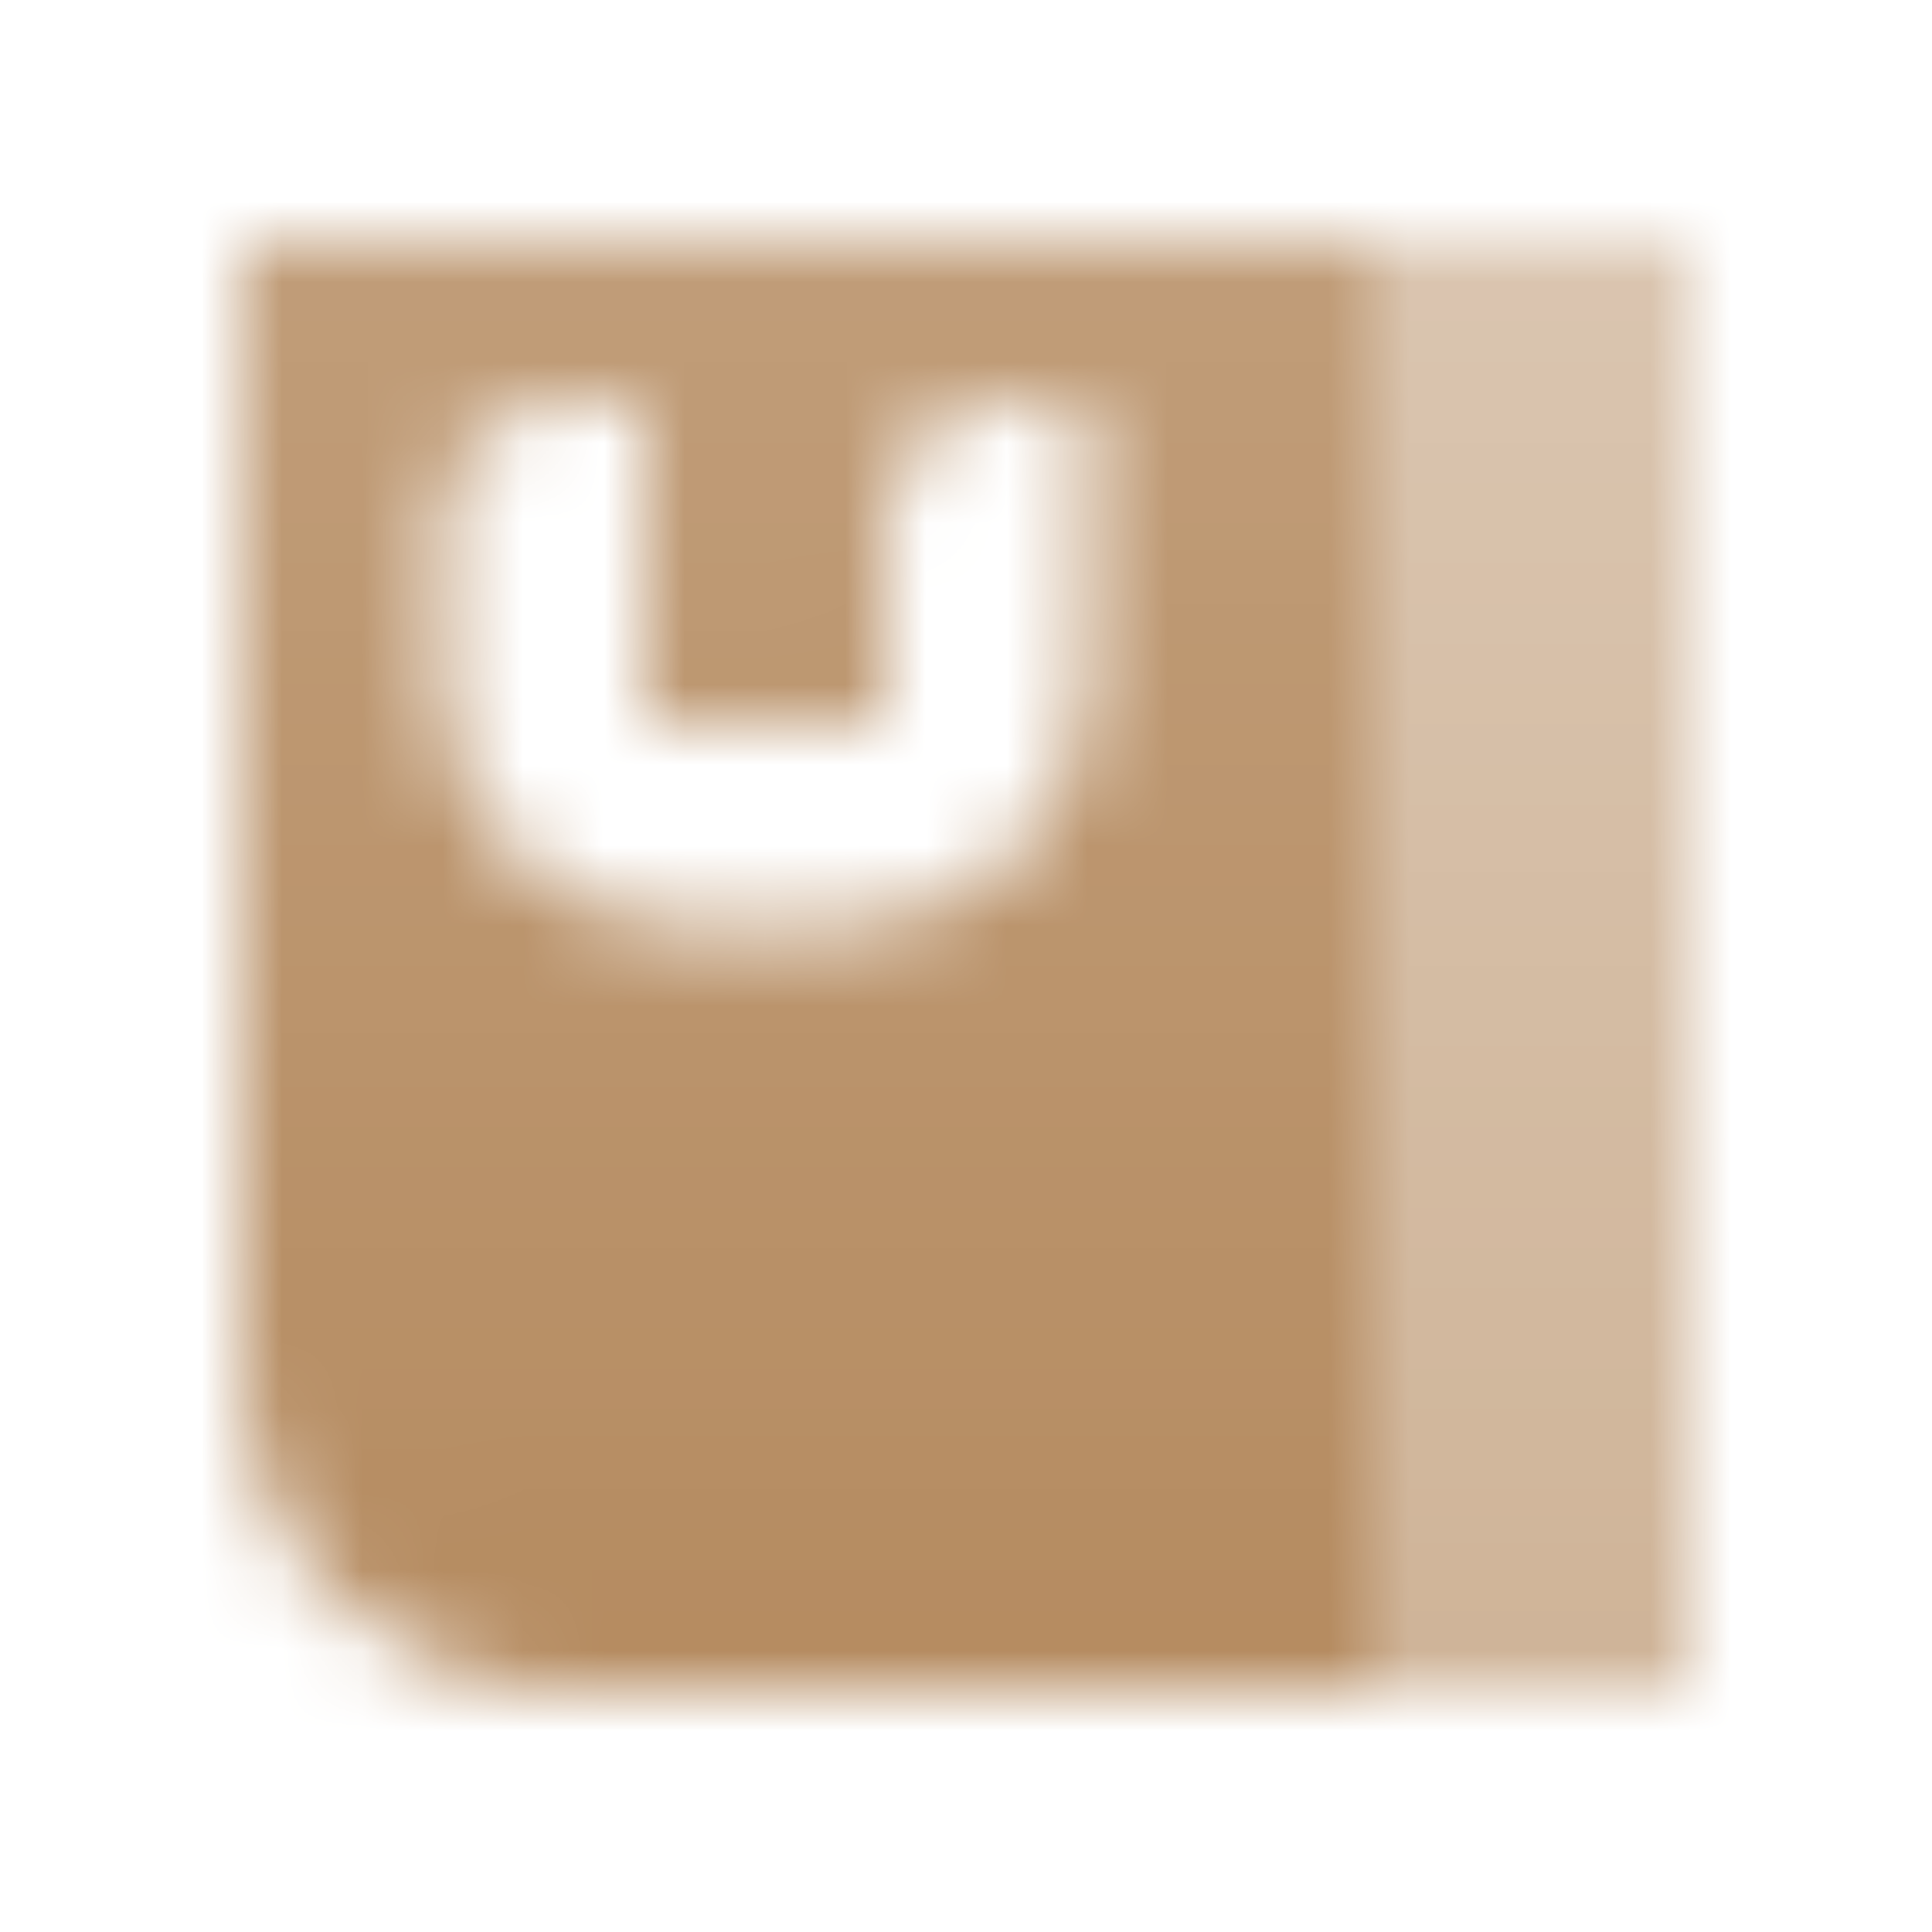 <?xml version="1.0" encoding="UTF-8"?> <svg xmlns="http://www.w3.org/2000/svg" width="24" height="24" viewBox="0 0 24 24" fill="none"><mask id="mask0_91_98" style="mask-type:alpha" maskUnits="userSpaceOnUse" x="3" y="3" width="18" height="18"><path fill-rule="evenodd" clip-rule="evenodd" d="M17 3H3V17C3 19.209 4.791 21 7 21H17V3ZM5.5 8.5C5.5 10.157 6.843 11.5 8.5 11.5H10.5C12.157 11.5 13.5 10.157 13.5 8.5V5H12.5C11.672 5 11 5.672 11 6.5V9H8V5H7C6.172 5 5.5 5.672 5.5 6.5V8.5Z" fill="url(#paint0_linear_91_98)"></path><path d="M17 3H21V21H17V3Z" fill="url(#paint1_linear_91_98)"></path></mask><g mask="url(#mask0_91_98)"><path d="M0 0H24V24H0V0Z" fill="#B58B60"></path></g><defs><linearGradient id="paint0_linear_91_98" x1="9.5" y1="3.5" x2="9.588" y2="21" gradientUnits="userSpaceOnUse"><stop stop-opacity="0.85"></stop><stop offset="1"></stop></linearGradient><linearGradient id="paint1_linear_91_98" x1="19" y1="3" x2="19" y2="21" gradientUnits="userSpaceOnUse"><stop stop-opacity="0.5"></stop><stop offset="1" stop-opacity="0.65"></stop></linearGradient></defs></svg> 